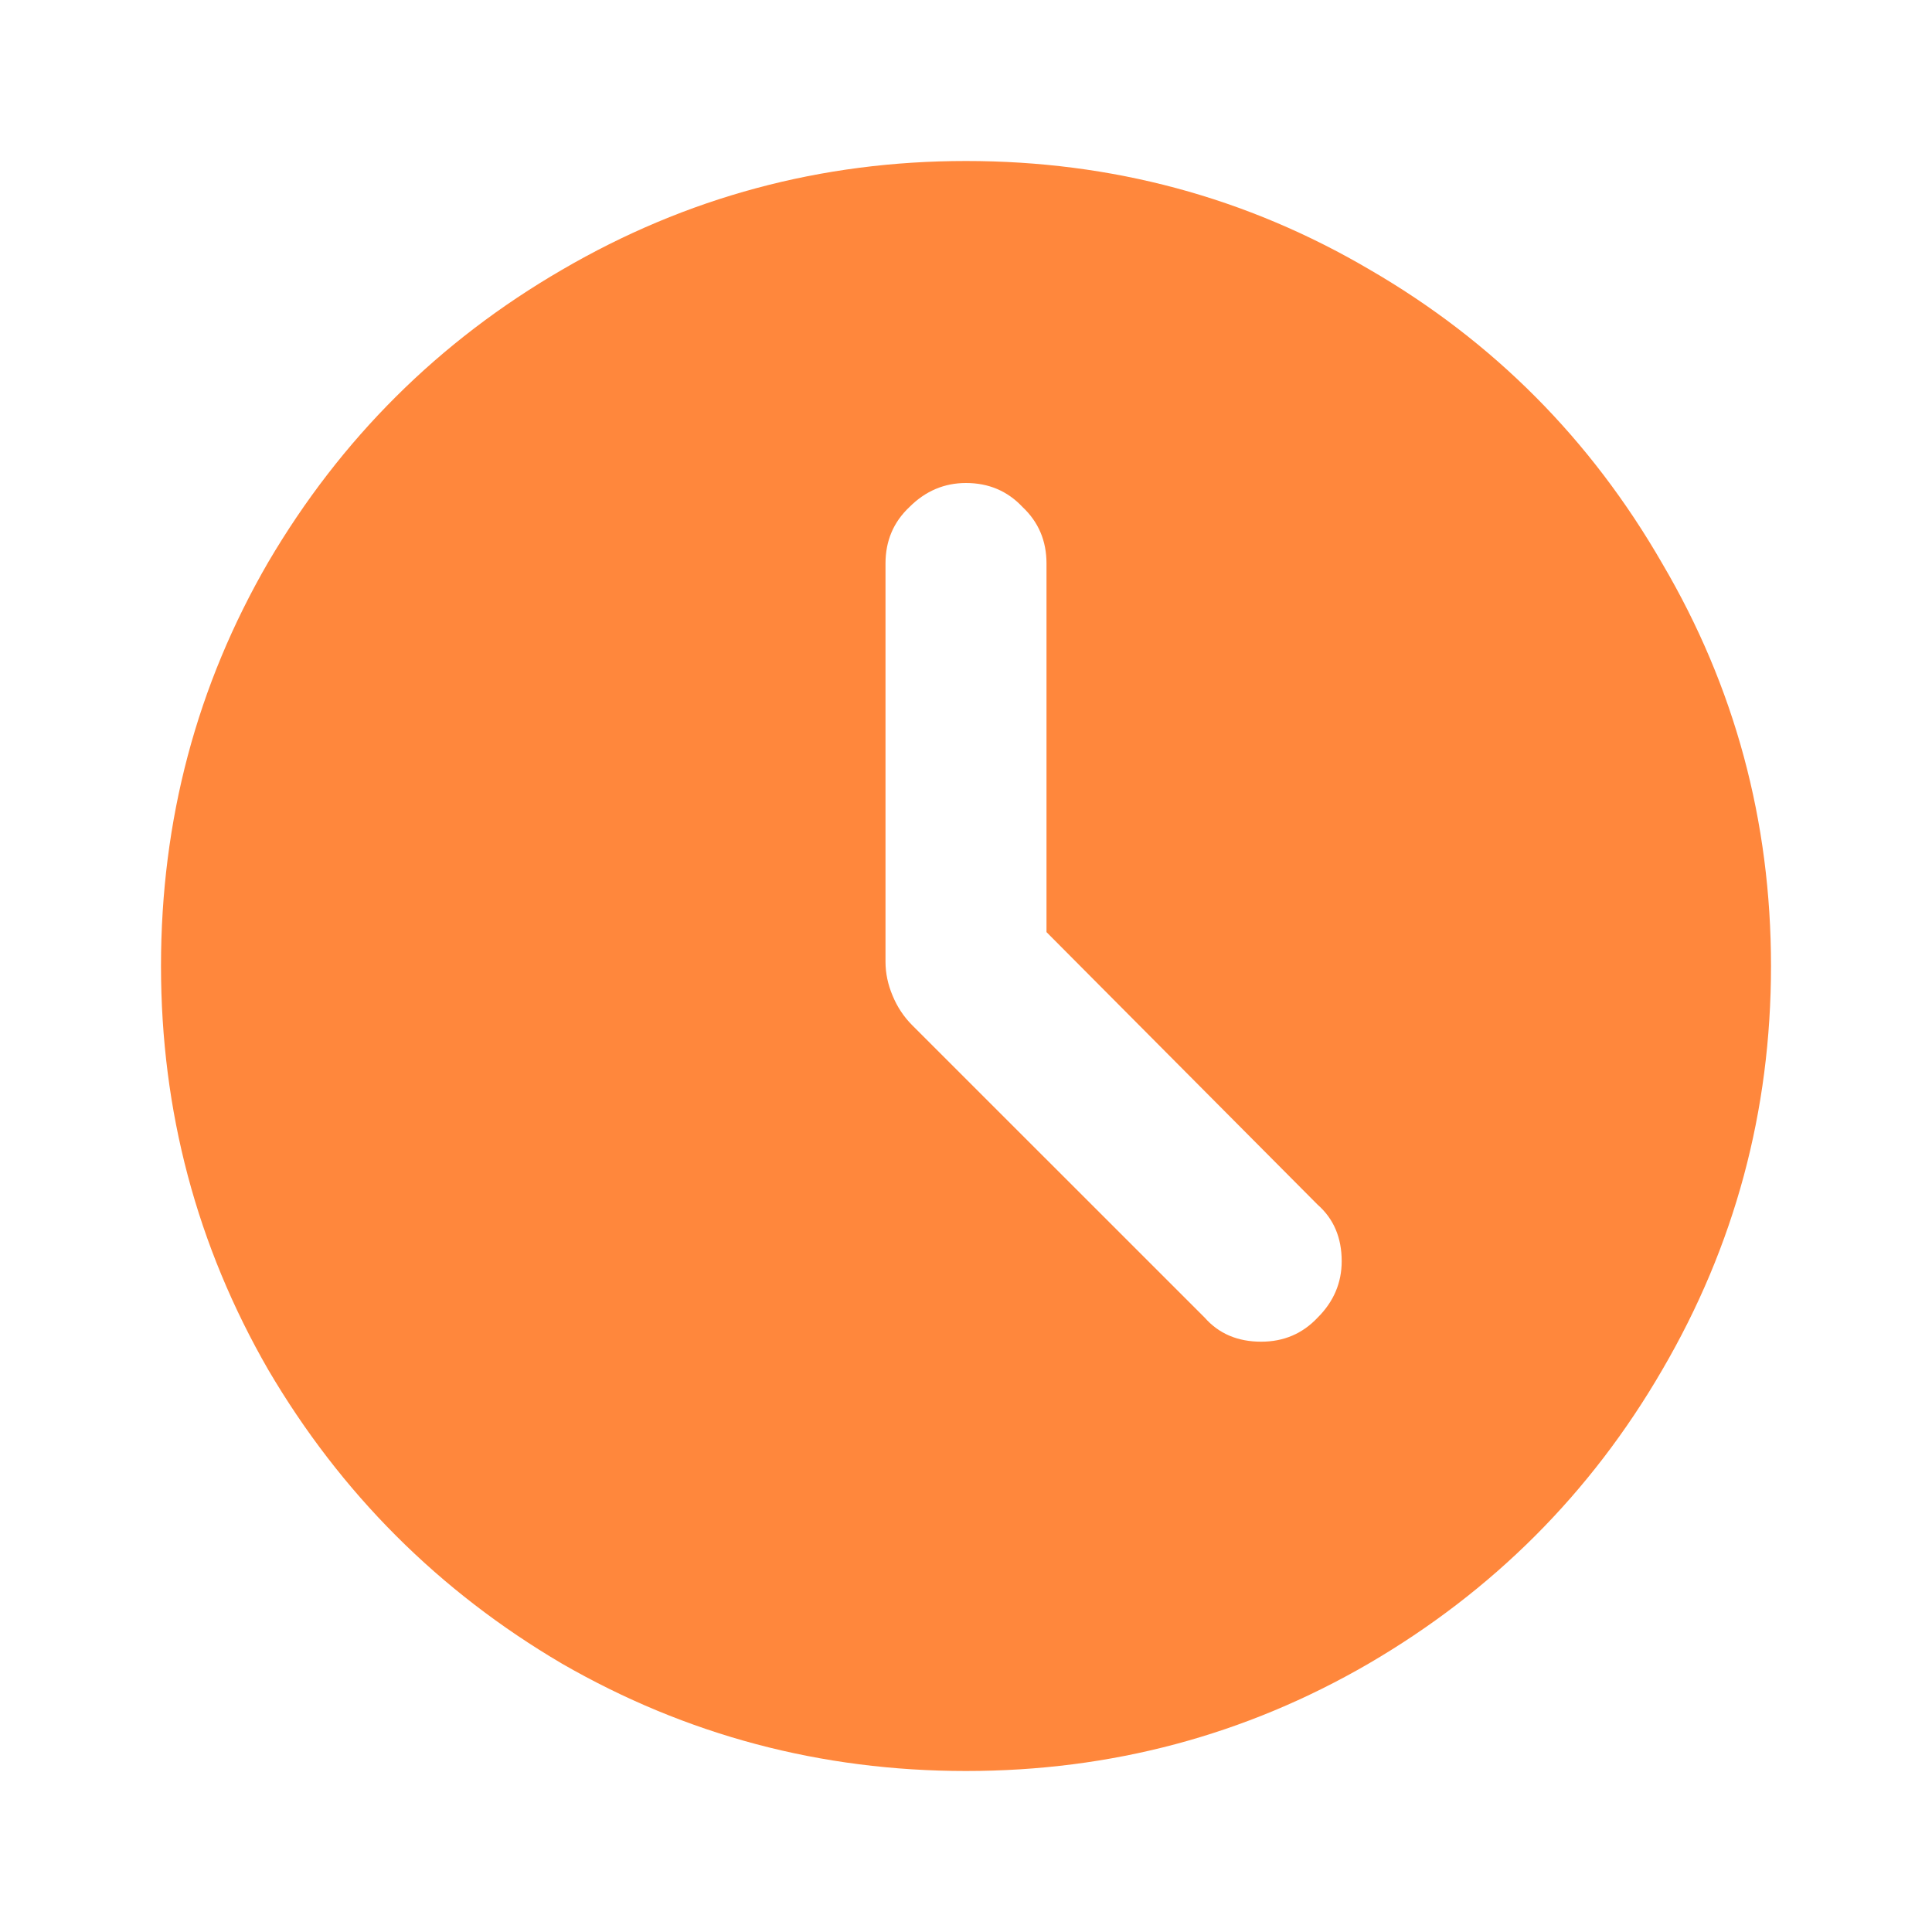<?xml version="1.0" encoding="UTF-8"?> <svg xmlns="http://www.w3.org/2000/svg" width="24" height="24" viewBox="0 0 24 24" fill="none"> <path d="M2 12C2 10.187 2.444 8.515 3.333 6.982C4.234 5.45 5.45 4.24 6.982 3.351C8.526 2.45 10.199 2 12 2C13.813 2 15.485 2.45 17.017 3.351C18.55 4.24 19.76 5.456 20.649 7C21.55 8.532 22 10.199 22 12C22 13.801 21.55 15.474 20.649 17.017C19.76 18.55 18.544 19.766 17 20.667C15.468 21.556 13.801 22 12 22C10.199 22 8.526 21.556 6.982 20.667C5.45 19.766 4.234 18.55 3.333 17.017C2.444 15.474 2 13.801 2 12ZM11 11.947C11 12.088 11.029 12.228 11.088 12.368C11.146 12.509 11.228 12.632 11.333 12.737L14.965 16.368C15.14 16.567 15.374 16.667 15.667 16.667C15.947 16.667 16.181 16.567 16.368 16.368C16.567 16.17 16.667 15.936 16.667 15.667C16.667 15.374 16.567 15.14 16.368 14.965L13 11.579V7C13 6.719 12.901 6.485 12.702 6.298C12.515 6.099 12.281 6 12 6C11.731 6 11.497 6.099 11.298 6.298C11.099 6.485 11 6.719 11 7V11.947Z" fill="#FF873C"></path> </svg> 